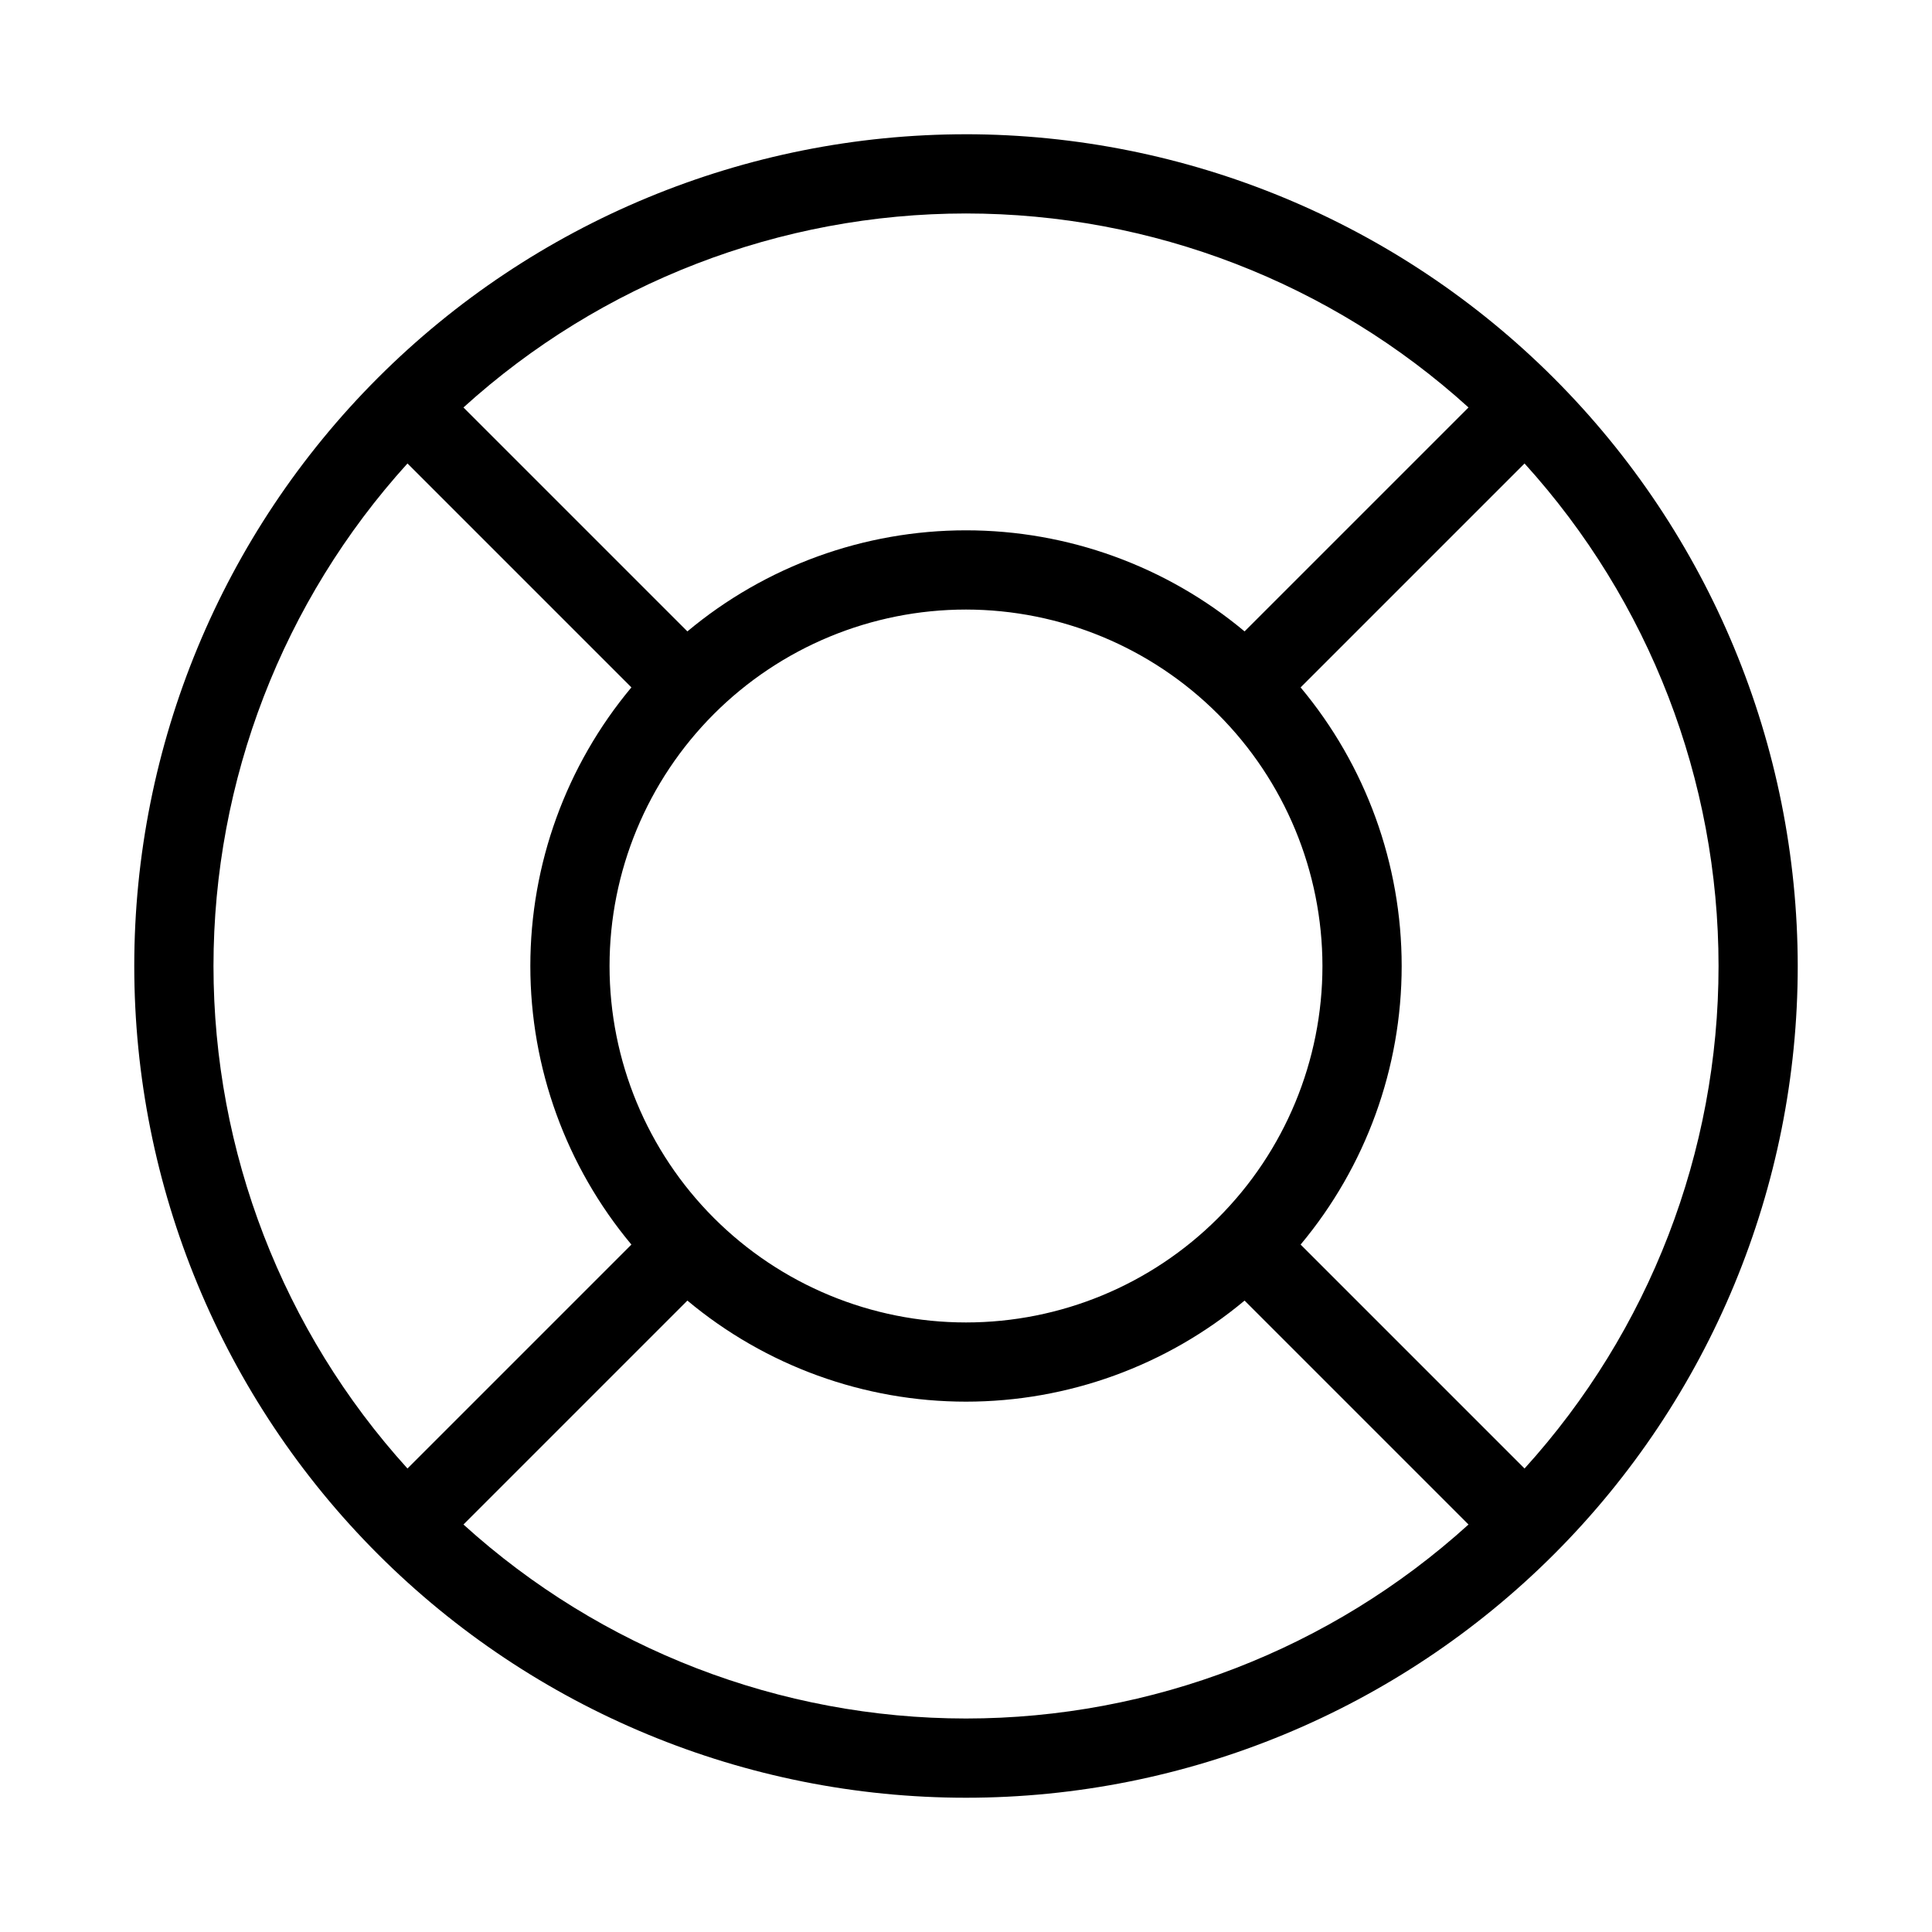 <?xml version="1.0" encoding="UTF-8"?>
<!-- Uploaded to: ICON Repo, www.svgrepo.com, Generator: ICON Repo Mixer Tools -->
<svg fill="#000000" width="800px" height="800px" version="1.1" viewBox="144 144 512 512" xmlns="http://www.w3.org/2000/svg">
 <path d="m400 179.58c-58.461 0-114.52 23.223-155.86 64.559s-64.559 97.398-64.559 155.86c0 58.457 23.223 114.52 64.559 155.86 41.336 41.336 97.398 64.559 155.86 64.559 58.457 0 114.52-23.223 155.86-64.559 41.336-41.336 64.559-97.398 64.559-155.86-0.066-58.438-23.309-114.46-64.633-155.79-41.32-41.324-97.344-64.566-155.78-64.633zm0 20.992c49.23 0.016 96.699 18.34 133.17 51.41l-59.344 59.344c-20.711-17.305-46.84-26.785-73.828-26.785s-53.121 9.48-73.832 26.785l-59.344-59.344c36.473-33.07 83.941-51.395 133.18-51.41zm94.461 199.43c0 25.051-9.949 49.078-27.668 66.793-17.715 17.719-41.742 27.668-66.793 27.668-25.055 0-49.082-9.949-66.797-27.668-17.715-17.715-27.668-41.742-27.668-66.793 0-25.055 9.953-49.082 27.668-66.797s41.742-27.668 66.797-27.668c25.043 0.027 49.055 9.988 66.766 27.699 17.707 17.707 27.668 41.719 27.695 66.766zm-293.89 0h0.004c0.016-49.234 18.34-96.703 51.41-133.18l59.344 59.344c-17.305 20.711-26.785 46.844-26.785 73.832s9.48 53.117 26.785 73.828l-59.344 59.344c-33.07-36.473-51.395-83.941-51.41-133.17zm199.43 199.42c-49.234-0.016-96.703-18.34-133.18-51.41l59.344-59.344c20.711 17.305 46.844 26.785 73.832 26.785s53.117-9.48 73.828-26.785l59.344 59.344c-36.473 33.07-83.941 51.395-133.17 51.41zm148.02-66.25-59.344-59.344h-0.004c17.305-20.711 26.785-46.84 26.785-73.828s-9.48-53.121-26.785-73.832l59.344-59.344c33.086 36.465 51.414 83.938 51.414 133.18 0 49.234-18.328 96.707-51.414 133.17z"/>
</svg>